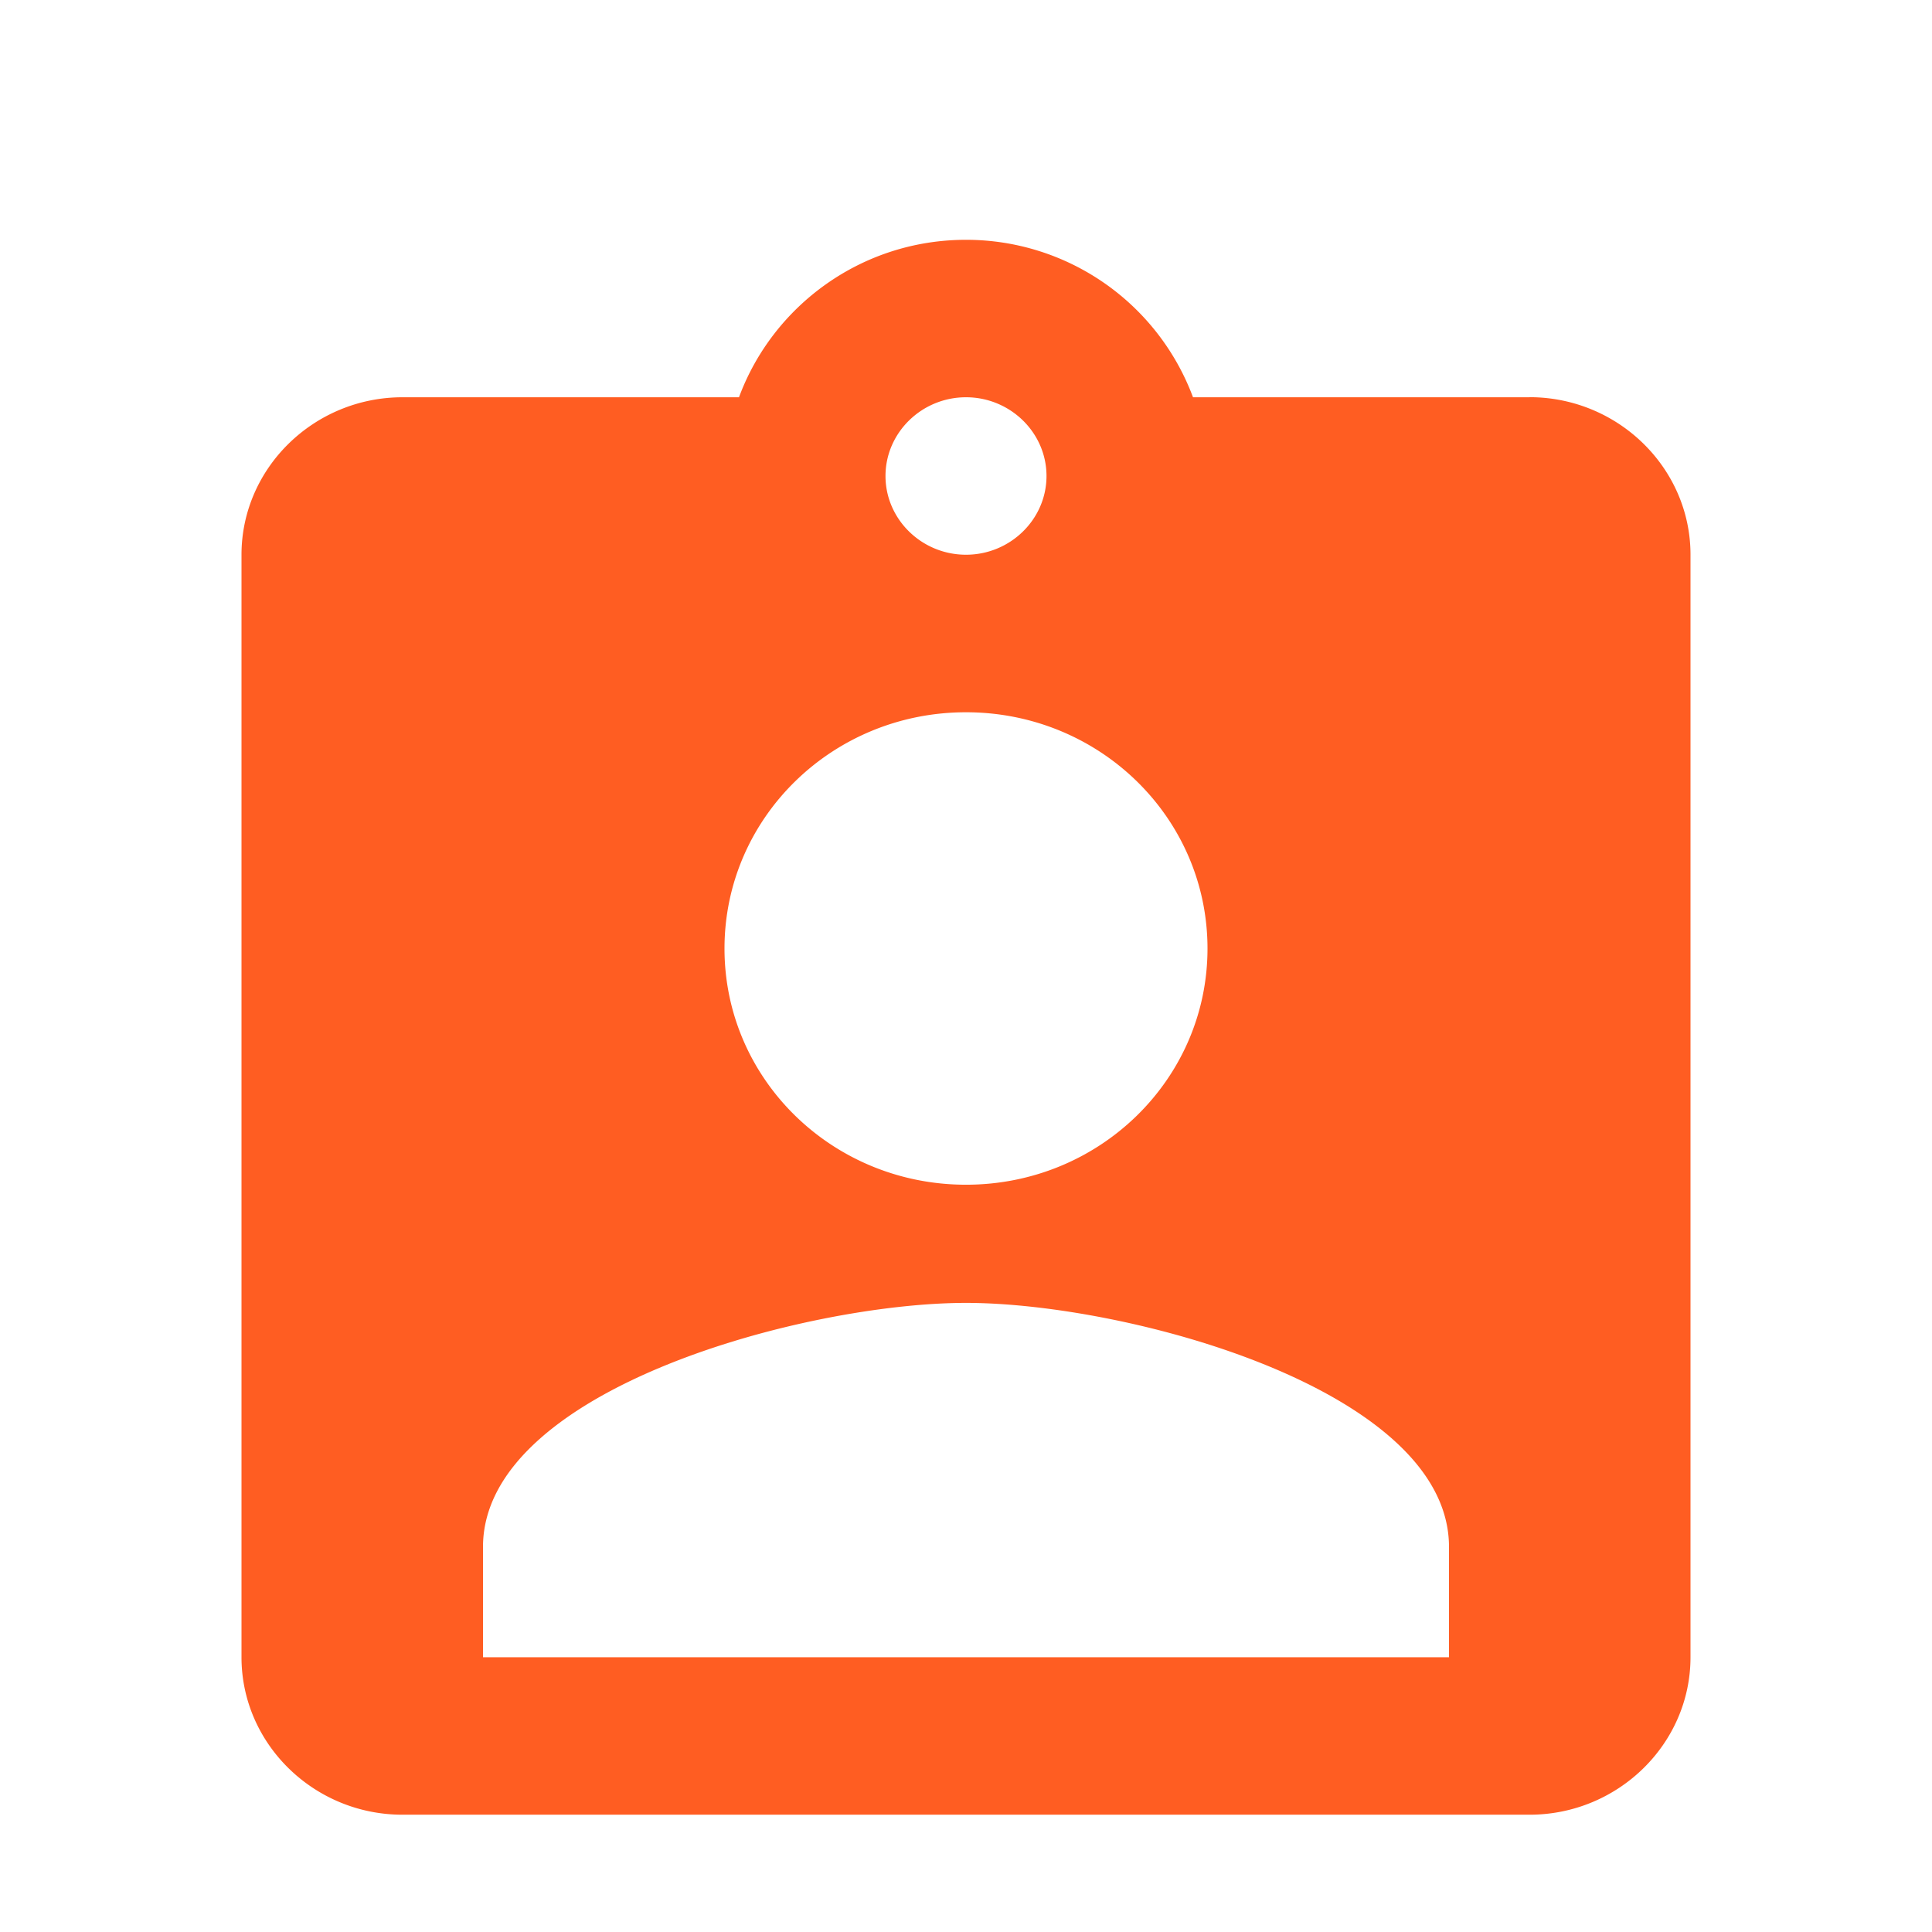 <svg width="24" height="24" viewBox="0 0 24 24" fill="none" xmlns="http://www.w3.org/2000/svg"><g filter="url(#a)"><path d="M19 2.935h-4.18A3.007 3.007 0 0 0 12 .979c-1.3 0-2.4.821-2.82 1.956H5c-1.1 0-2 .88-2 1.956v13.696c0 1.076.9 1.956 2 1.956h14c1.1 0 2-.88 2-1.956V4.89c0-1.076-.9-1.956-2-1.956Zm-7 0c.55 0 1 .44 1 .978s-.45.978-1 .978-1-.44-1-.978.45-.978 1-.978Zm0 3.913c1.66 0 3 1.31 3 2.935 0 1.623-1.34 2.934-3 2.934s-3-1.31-3-2.934 1.34-2.935 3-2.935Zm6 11.739H6v-1.37c0-1.956 4-3.032 6-3.032s6 1.076 6 3.032v1.37Z" fill="#FF5D22"/></g><defs><filter id="a" x="0" y="0" width="24" height="25.477" filterUnits="userSpaceOnUse" color-interpolation-filters="sRGB"><feFlood flood-opacity="0" result="BackgroundImageFix"/><feBlend mode="normal" in="SourceGraphic" in2="BackgroundImageFix" result="shape"/><feColorMatrix in="SourceAlpha" type="matrix" values="0 0 0 0 0 0 0 0 0 0 0 0 0 0 0 0 0 0 127 0" result="hardAlpha"/><feOffset dy="2"/><feGaussianBlur stdDeviation="1"/><feComposite in2="hardAlpha" operator="arithmetic" k2="-1" k3="1"/><feColorMatrix type="matrix" values="0 0 0 0 0 0 0 0 0 0 0 0 0 0 0 0 0 0 0.15 0"/><feBlend mode="normal" in2="shape" result="effect1_innerShadow_1382_535"/></filter></defs></svg>